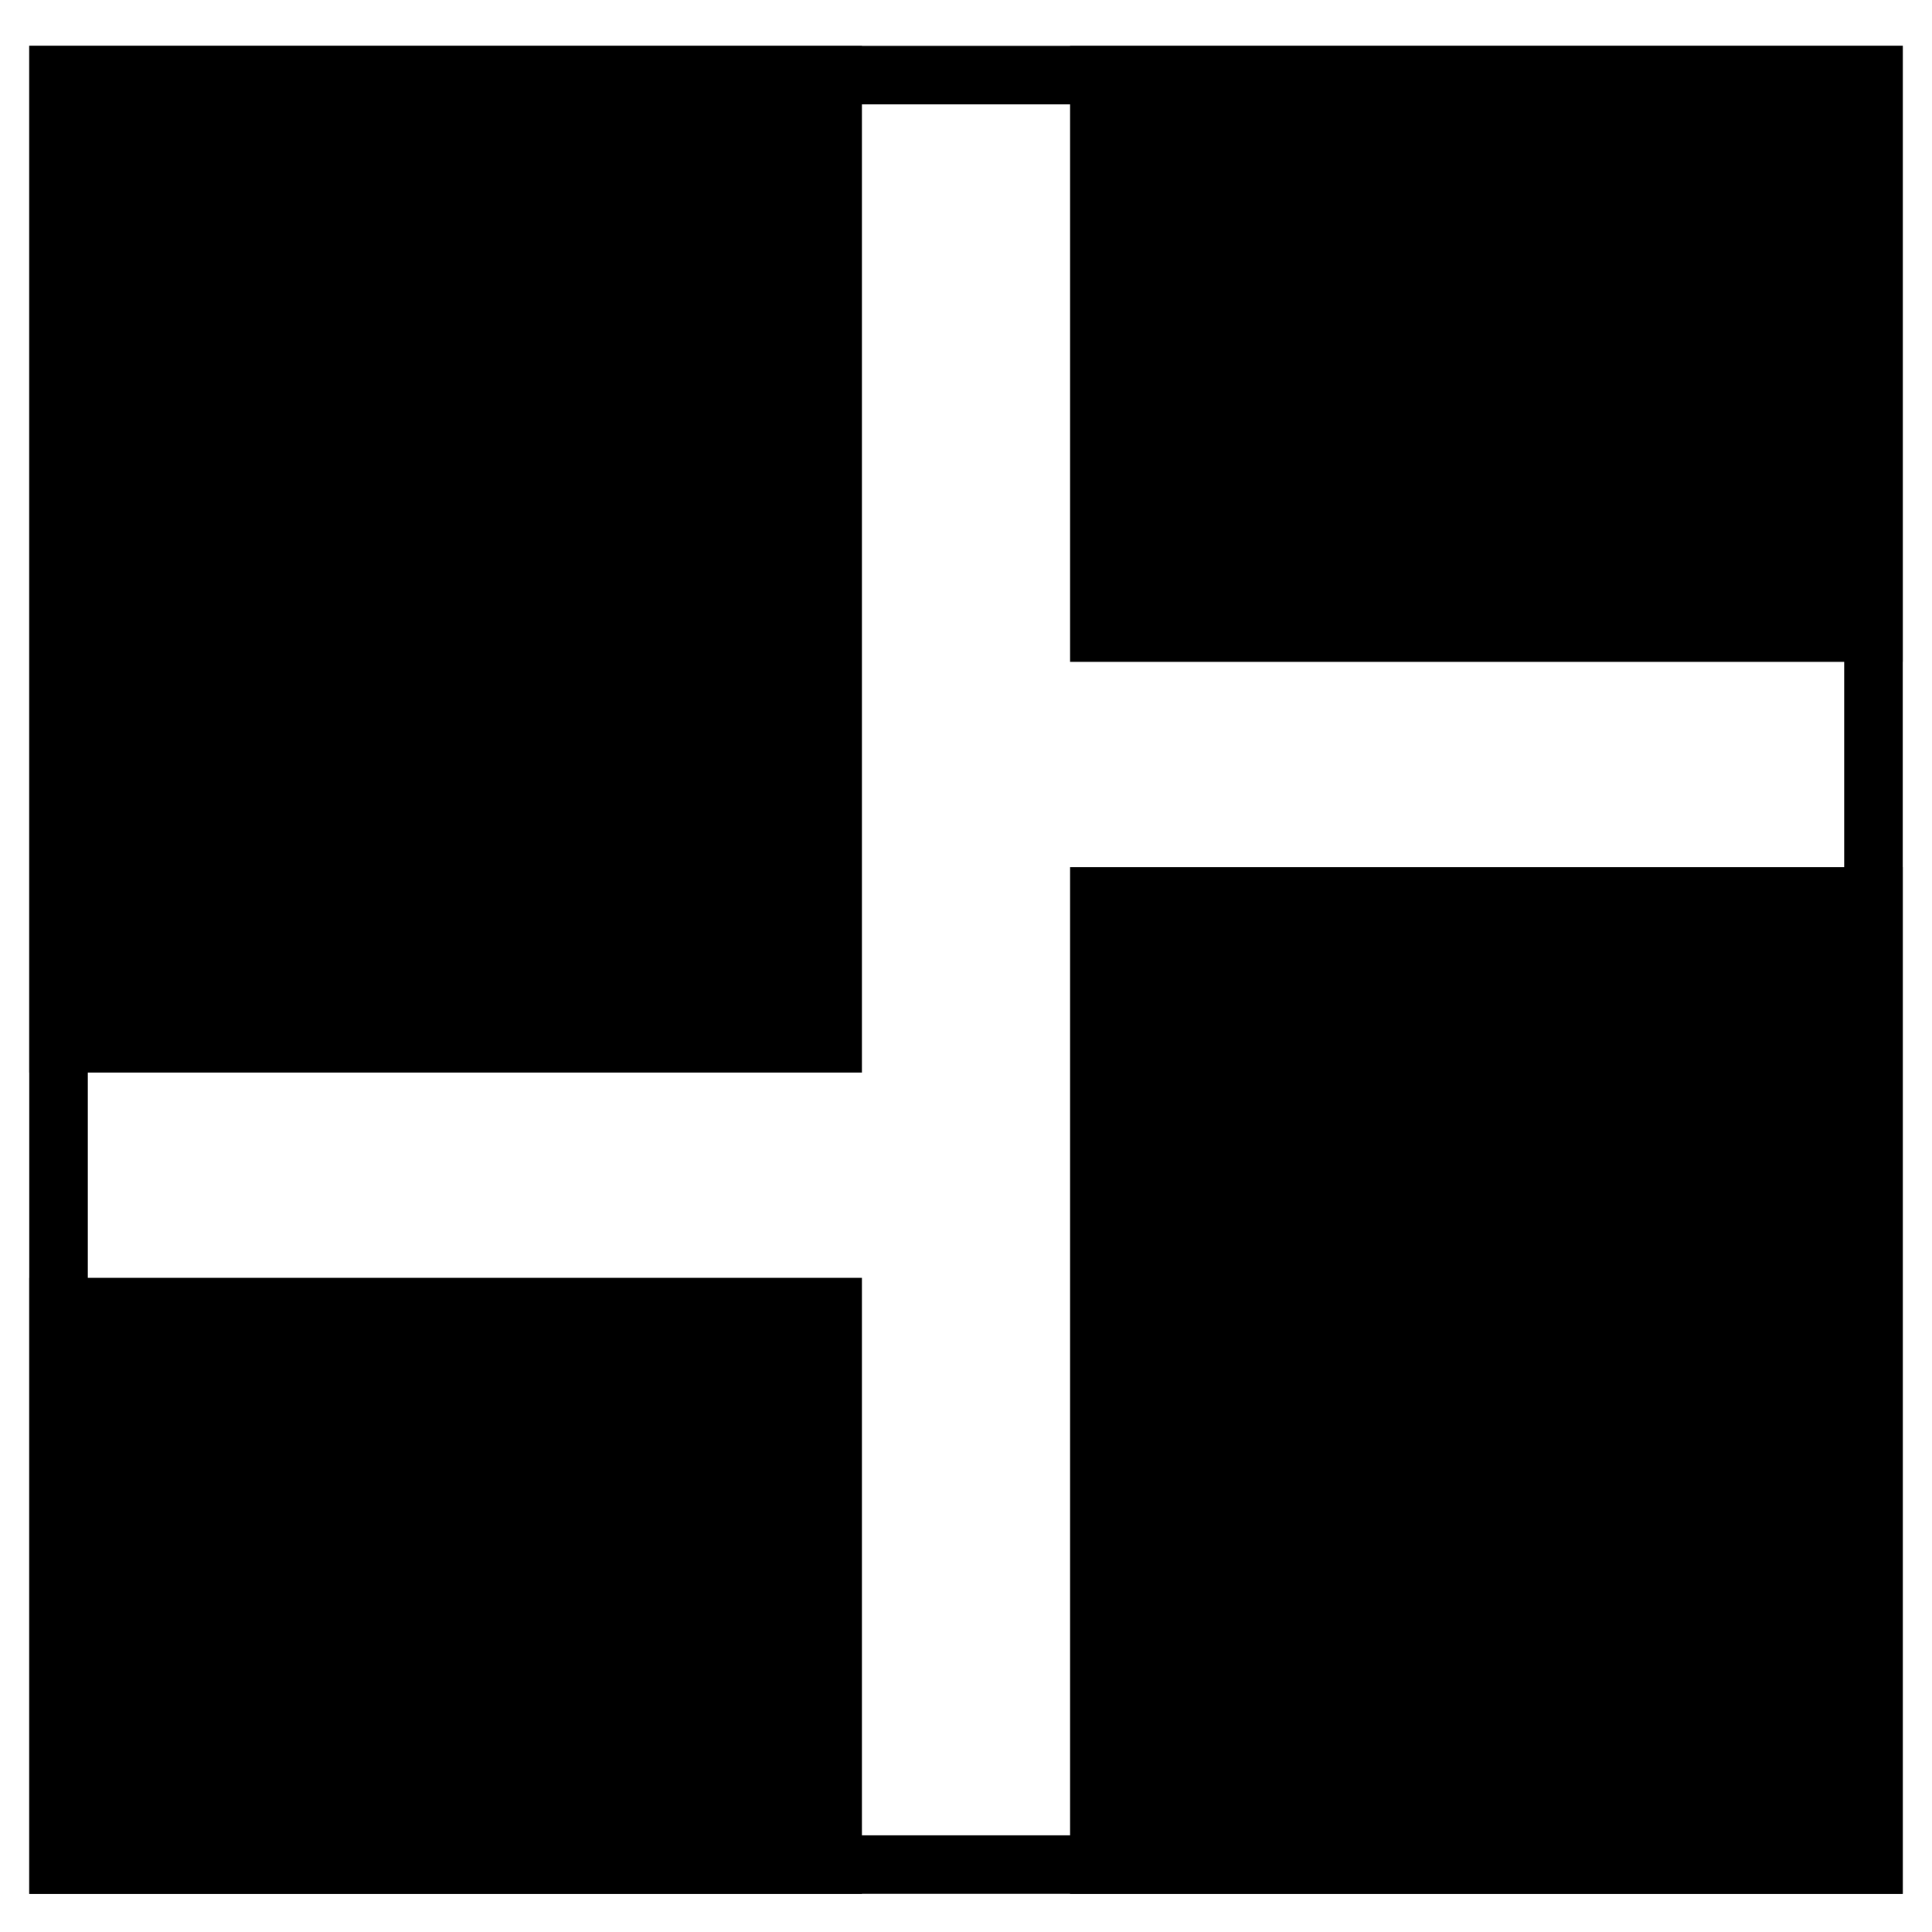 <svg width="33" height="33" fill="none" xmlns="http://www.w3.org/2000/svg"><path d="M.5 18.32h14.222V.783H.5V18.32Zm0 14.029h14.222V21.827H.5v10.522Zm17.778 0H32.5V14.812H18.278V32.35Zm0-31.566v10.522H32.5V.783H18.278Z" fill="#000"/><path stroke="#000" d="M1 1.283h31v30.566H1z"/></svg>